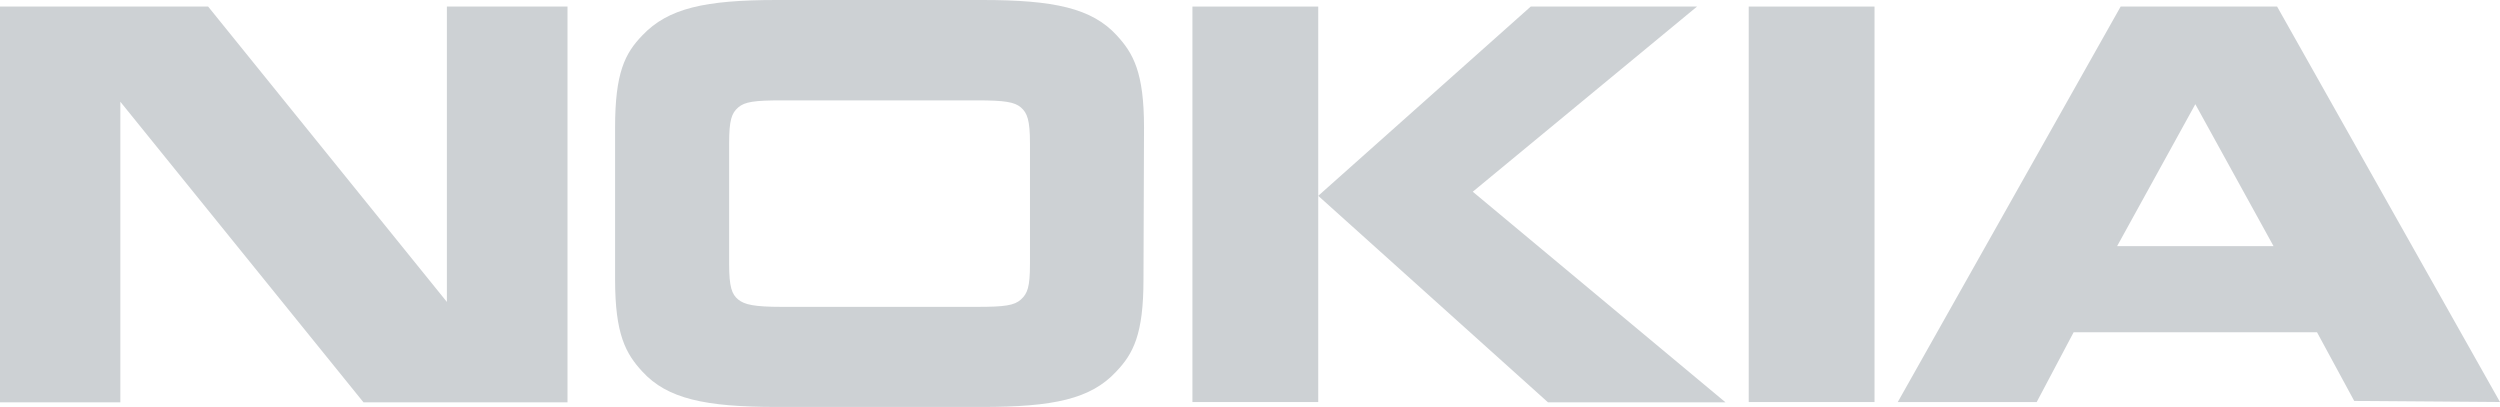 <svg xmlns="http://www.w3.org/2000/svg" viewBox="0 0 91.41 14.89"><defs><style>.cls-1{fill:#cdd1d4;}</style></defs><g id="Capa_2" data-name="Capa 2"><g id="Capa_28" data-name="Capa 28"><polygon class="cls-1" points="4.4 14.71 0 14.71 0 0.24 7.61 0.24 16.34 11.04 16.34 0.24 20.75 0.24 20.75 14.71 13.29 14.71 4.4 3.72 4.4 14.71"/><path class="cls-1" d="M35.73,11.22c1,0,1.36-.05,1.6-.27s.33-.45.33-1.3V5.24c0-.85-.1-1.11-.33-1.31s-.59-.26-1.6-.26H28.59c-1,0-1.36.05-1.6.26s-.33.46-.33,1.31V9.65c0,.85.1,1.11.33,1.3s.59.27,1.6.27Zm6.08-1c0,2-.37,2.71-1,3.37-.93,1-2.29,1.29-4.91,1.29H28.4c-2.62,0-4-.3-4.91-1.29-.61-.66-1-1.36-1-3.37V4.66c0-2,.36-2.71,1-3.37C24.43.3,25.78,0,28.4,0h7.52c2.62,0,4,.3,4.91,1.29.61.66,1,1.36,1,3.37Z"/><rect class="cls-1" x="43.6" y="0.24" width="4.6" height="14.46"/><polygon class="cls-1" points="55.97 0.24 62.05 0.24 53.85 7.01 63.09 14.71 56.6 14.71 48.2 7.16 55.97 0.24"/><rect class="cls-1" x="63.94" y="0.24" width="4.6" height="14.46"/><path class="cls-1" d="M77.41,9h5.72L80.27,3.81Zm8.67,5.66-1.36-2.51h-8.9L74.47,14.7H69.39L77.54.24h5.72L91.41,14.7Z"/></g></g></svg>